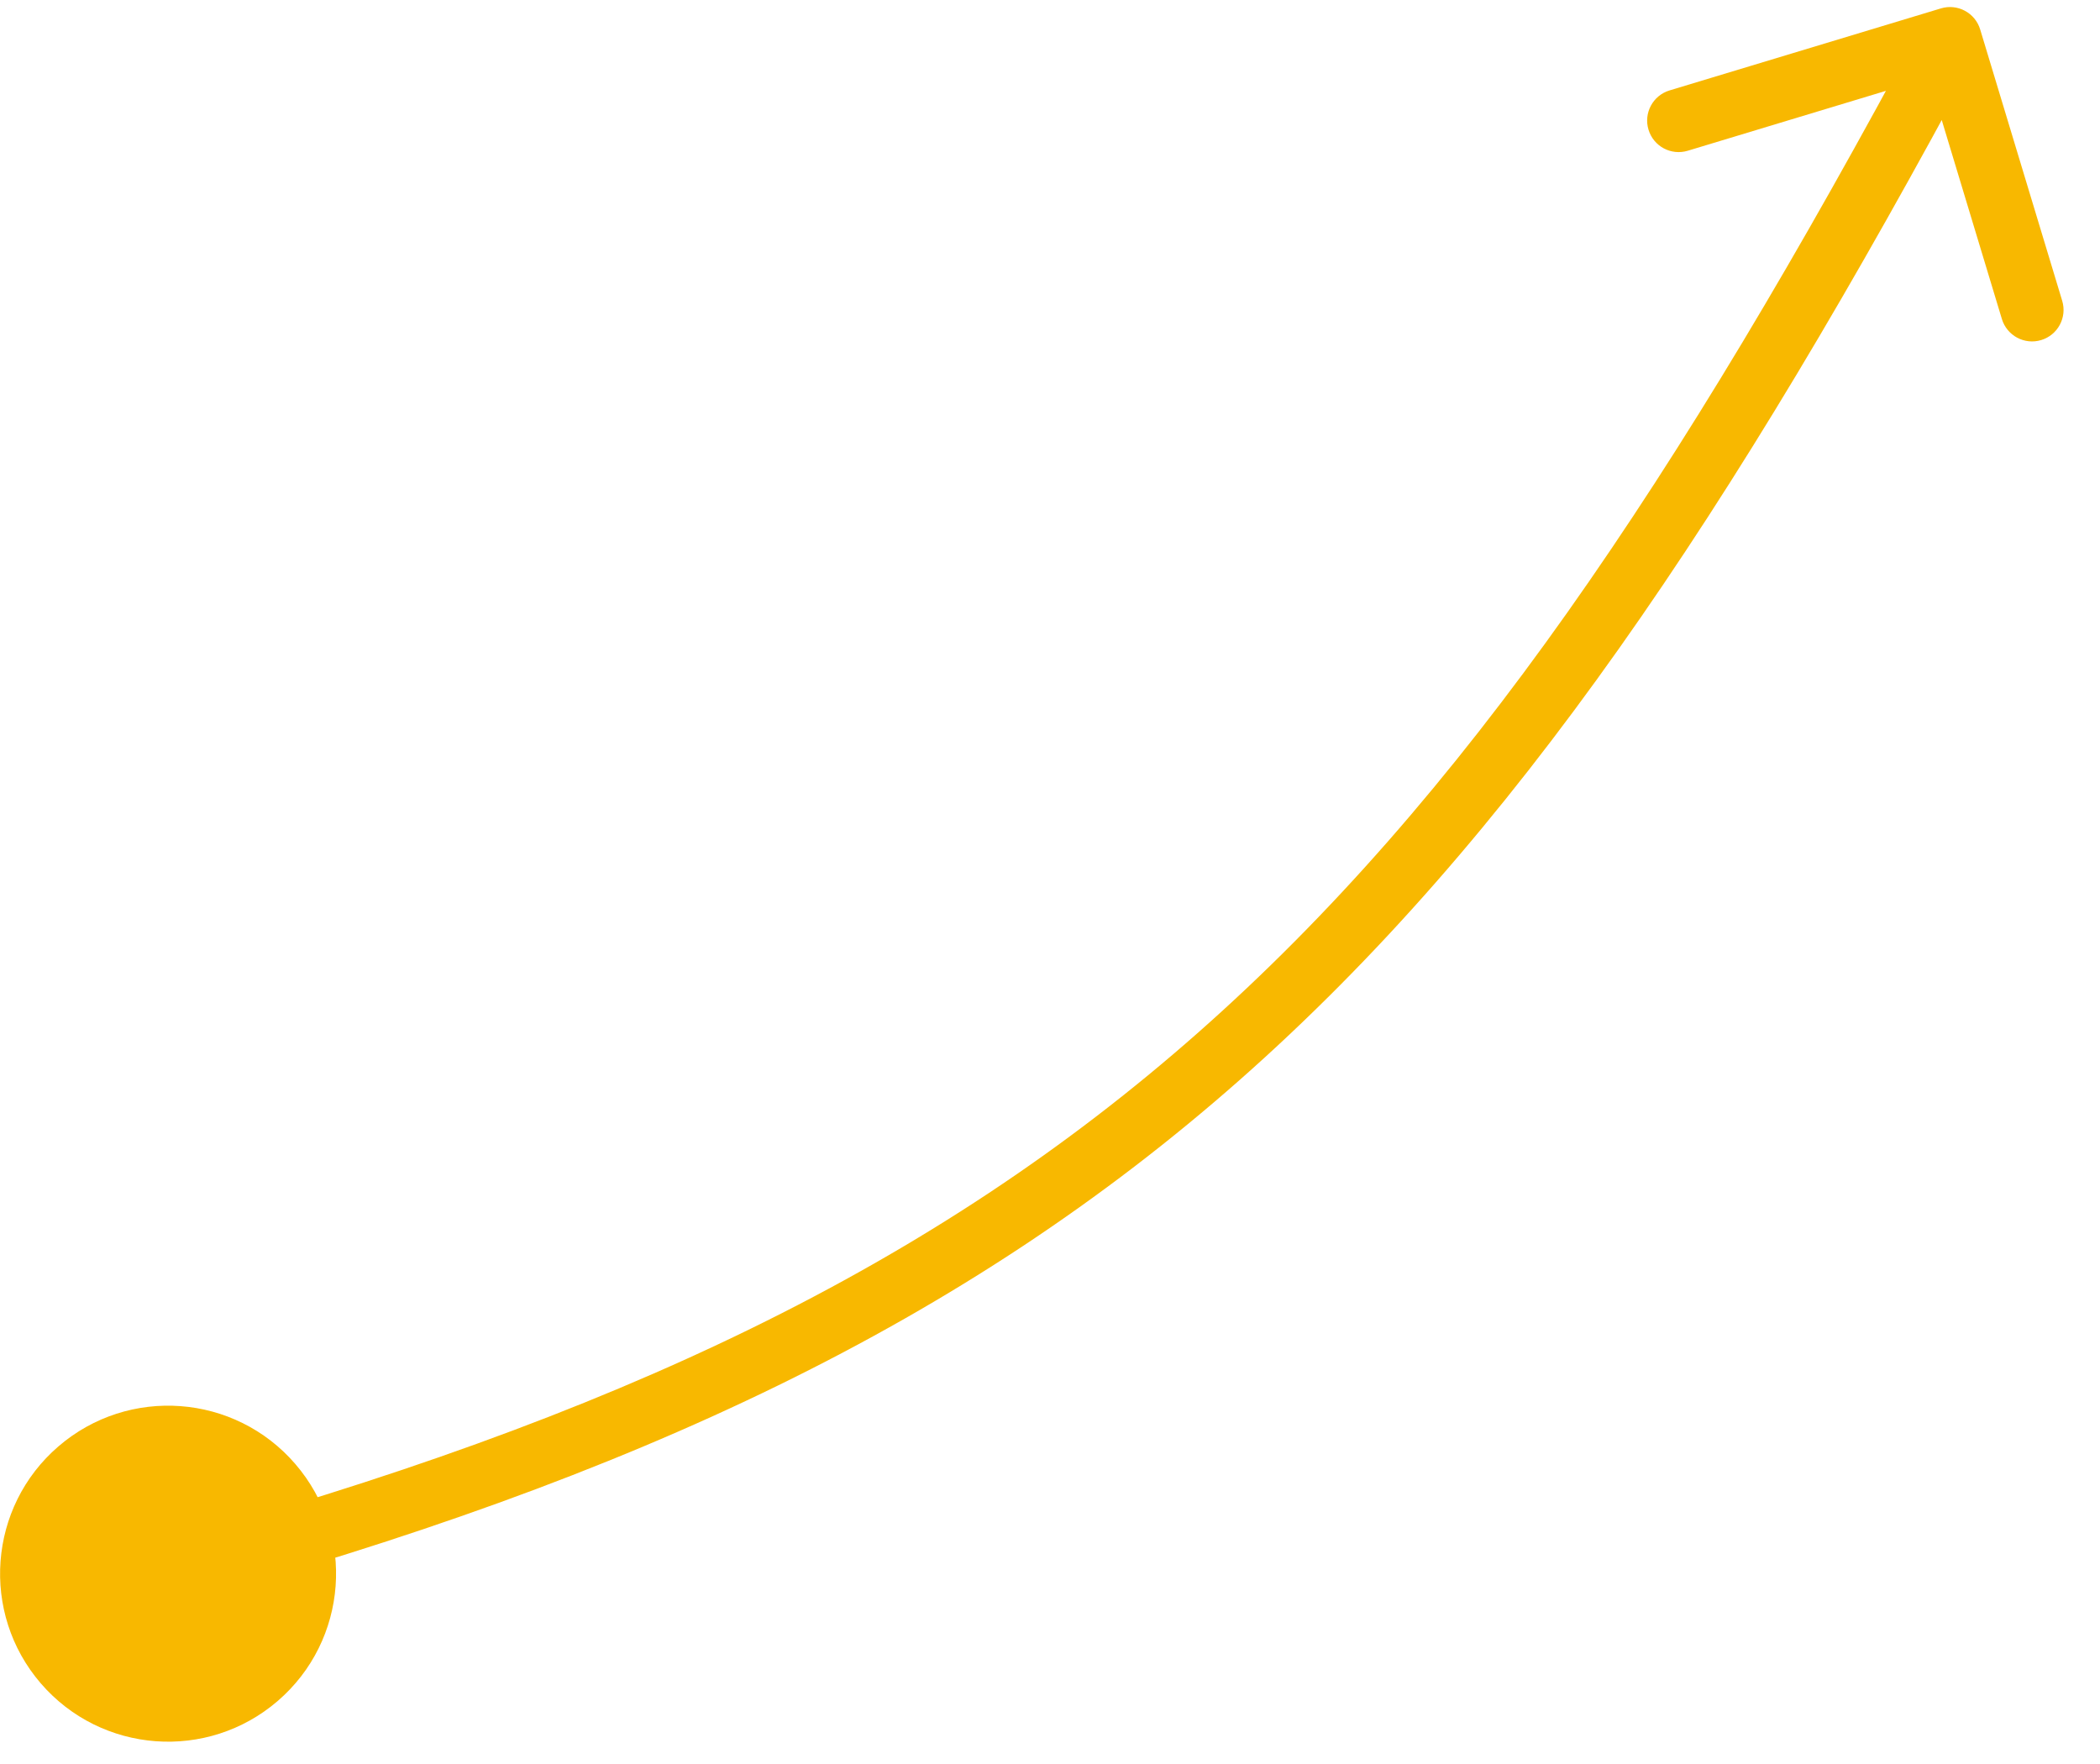 <svg xmlns="http://www.w3.org/2000/svg" width="50" height="42" viewBox="0 0 50 42" fill="none"><path id="Line 274" d="M0.971 40.08C2.413 41.753 4.939 41.941 6.613 40.499C8.286 39.057 8.474 36.532 7.032 34.858C5.591 33.184 3.065 32.996 1.391 34.438C-0.283 35.88 -0.47 38.406 0.971 40.08ZM47.147 0.701C47.027 0.304 46.608 0.08 46.212 0.2L39.751 2.153C39.354 2.273 39.13 2.692 39.25 3.088C39.37 3.485 39.788 3.709 40.185 3.589L45.928 1.853L47.664 7.596C47.784 7.992 48.203 8.217 48.599 8.097C48.996 7.977 49.22 7.558 49.1 7.162L47.147 0.701ZM4.2 38.192C15.198 35.181 22.993 31.469 29.517 25.713C36.028 19.967 41.219 12.23 47.09 1.272L45.768 0.564C39.922 11.476 34.832 19.022 28.524 24.588C22.229 30.143 14.668 33.771 3.804 36.745L4.2 38.192Z" fill="#F8B800"></path></svg>